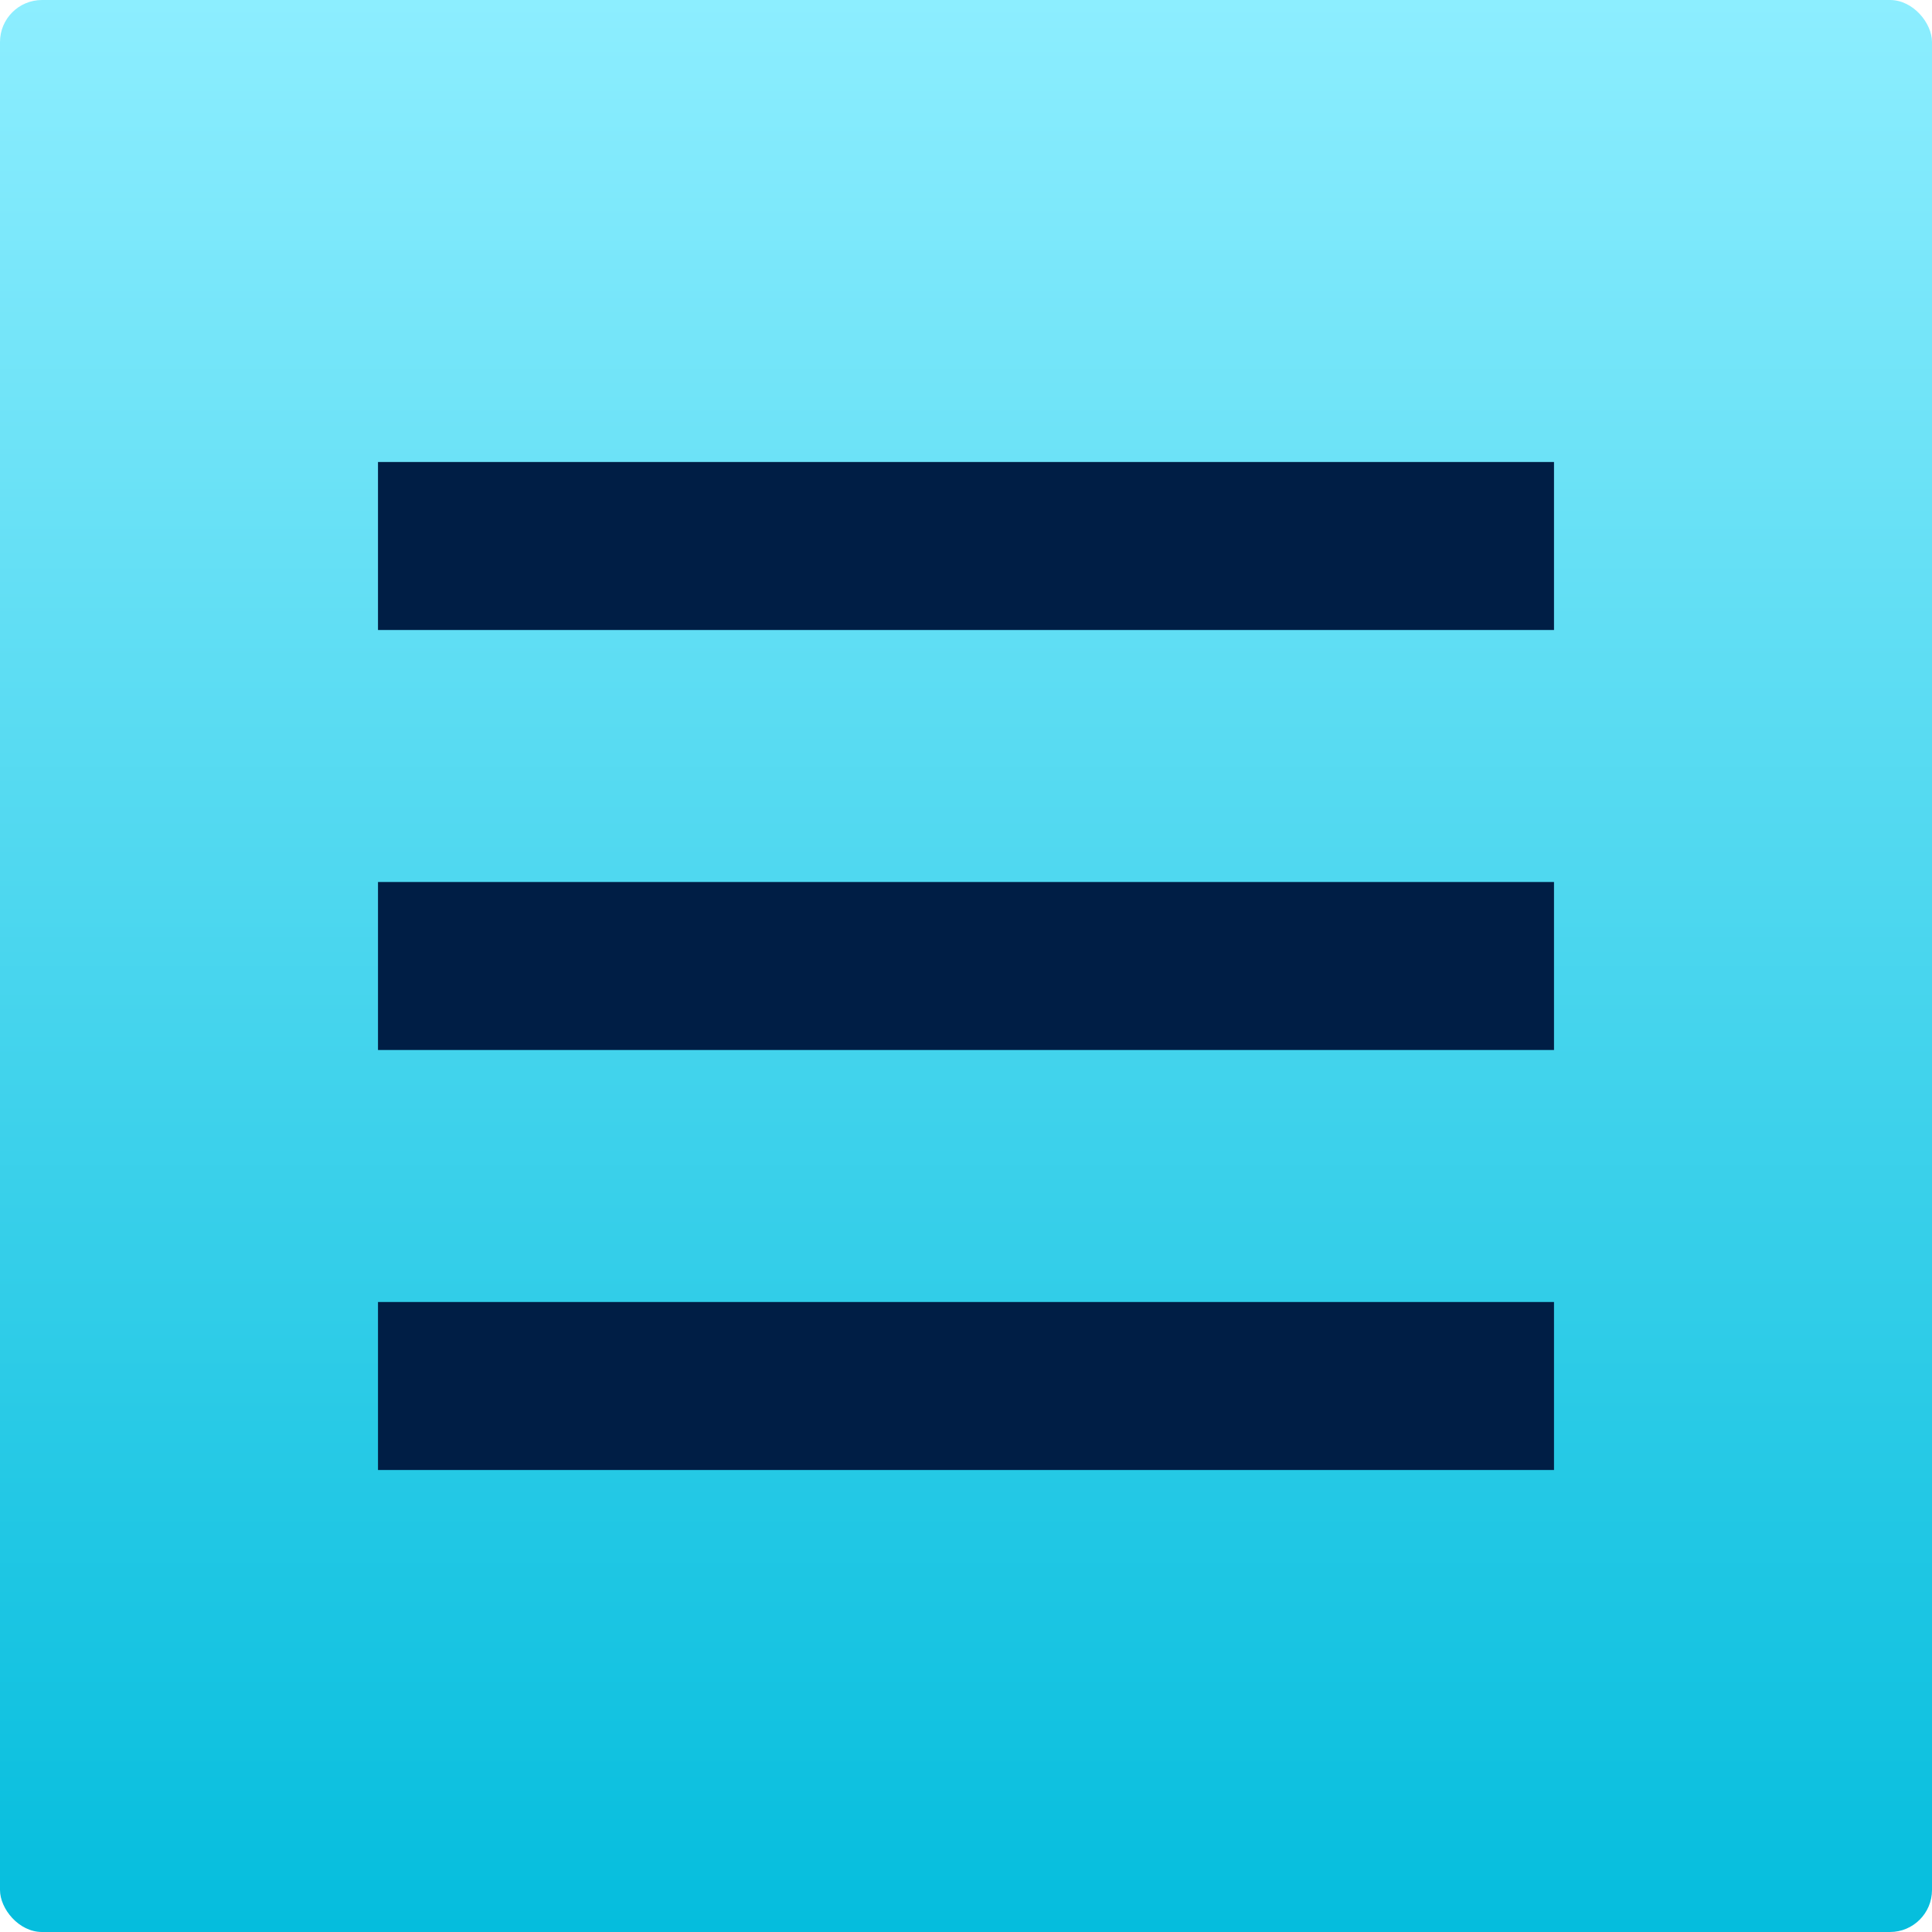 <?xml version="1.0" encoding="UTF-8"?>
<svg width="46px" height="46px" viewBox="0 0 46 46" version="1.1" xmlns="http://www.w3.org/2000/svg" xmlns:xlink="http://www.w3.org/1999/xlink">
    <title>mobile menu</title>
    <defs>
        <linearGradient x1="50%" y1="0%" x2="50%" y2="100%" id="linearGradient-1">
            <stop stop-color="#8DEEFF" offset="0%"></stop>
            <stop stop-color="#04BDDD" offset="100%"></stop>
        </linearGradient>
    </defs>
    <g id="logo-updates" stroke="none" stroke-width="1" fill="none" fill-rule="evenodd">
        <g id="skipper-style-guide-update" transform="translate(-851, -1580)">
            <g id="mobile-menu" transform="translate(851, 1580)">
                <rect id="Rectangle" fill="url(#linearGradient-1)" x="0" y="0" width="46" height="46" rx="1"></rect>
                <rect id="Rectangle" fill="#001E45" x="9" y="11" width="28" height="4"></rect>
                <rect id="Rectangle-Copy-3" fill="#001E45" x="9" y="21" width="28" height="4"></rect>
                <rect id="Rectangle-Copy-4" fill="#001E45" x="9" y="31" width="28" height="4"></rect>
            </g>
        </g>
    </g>
</svg>